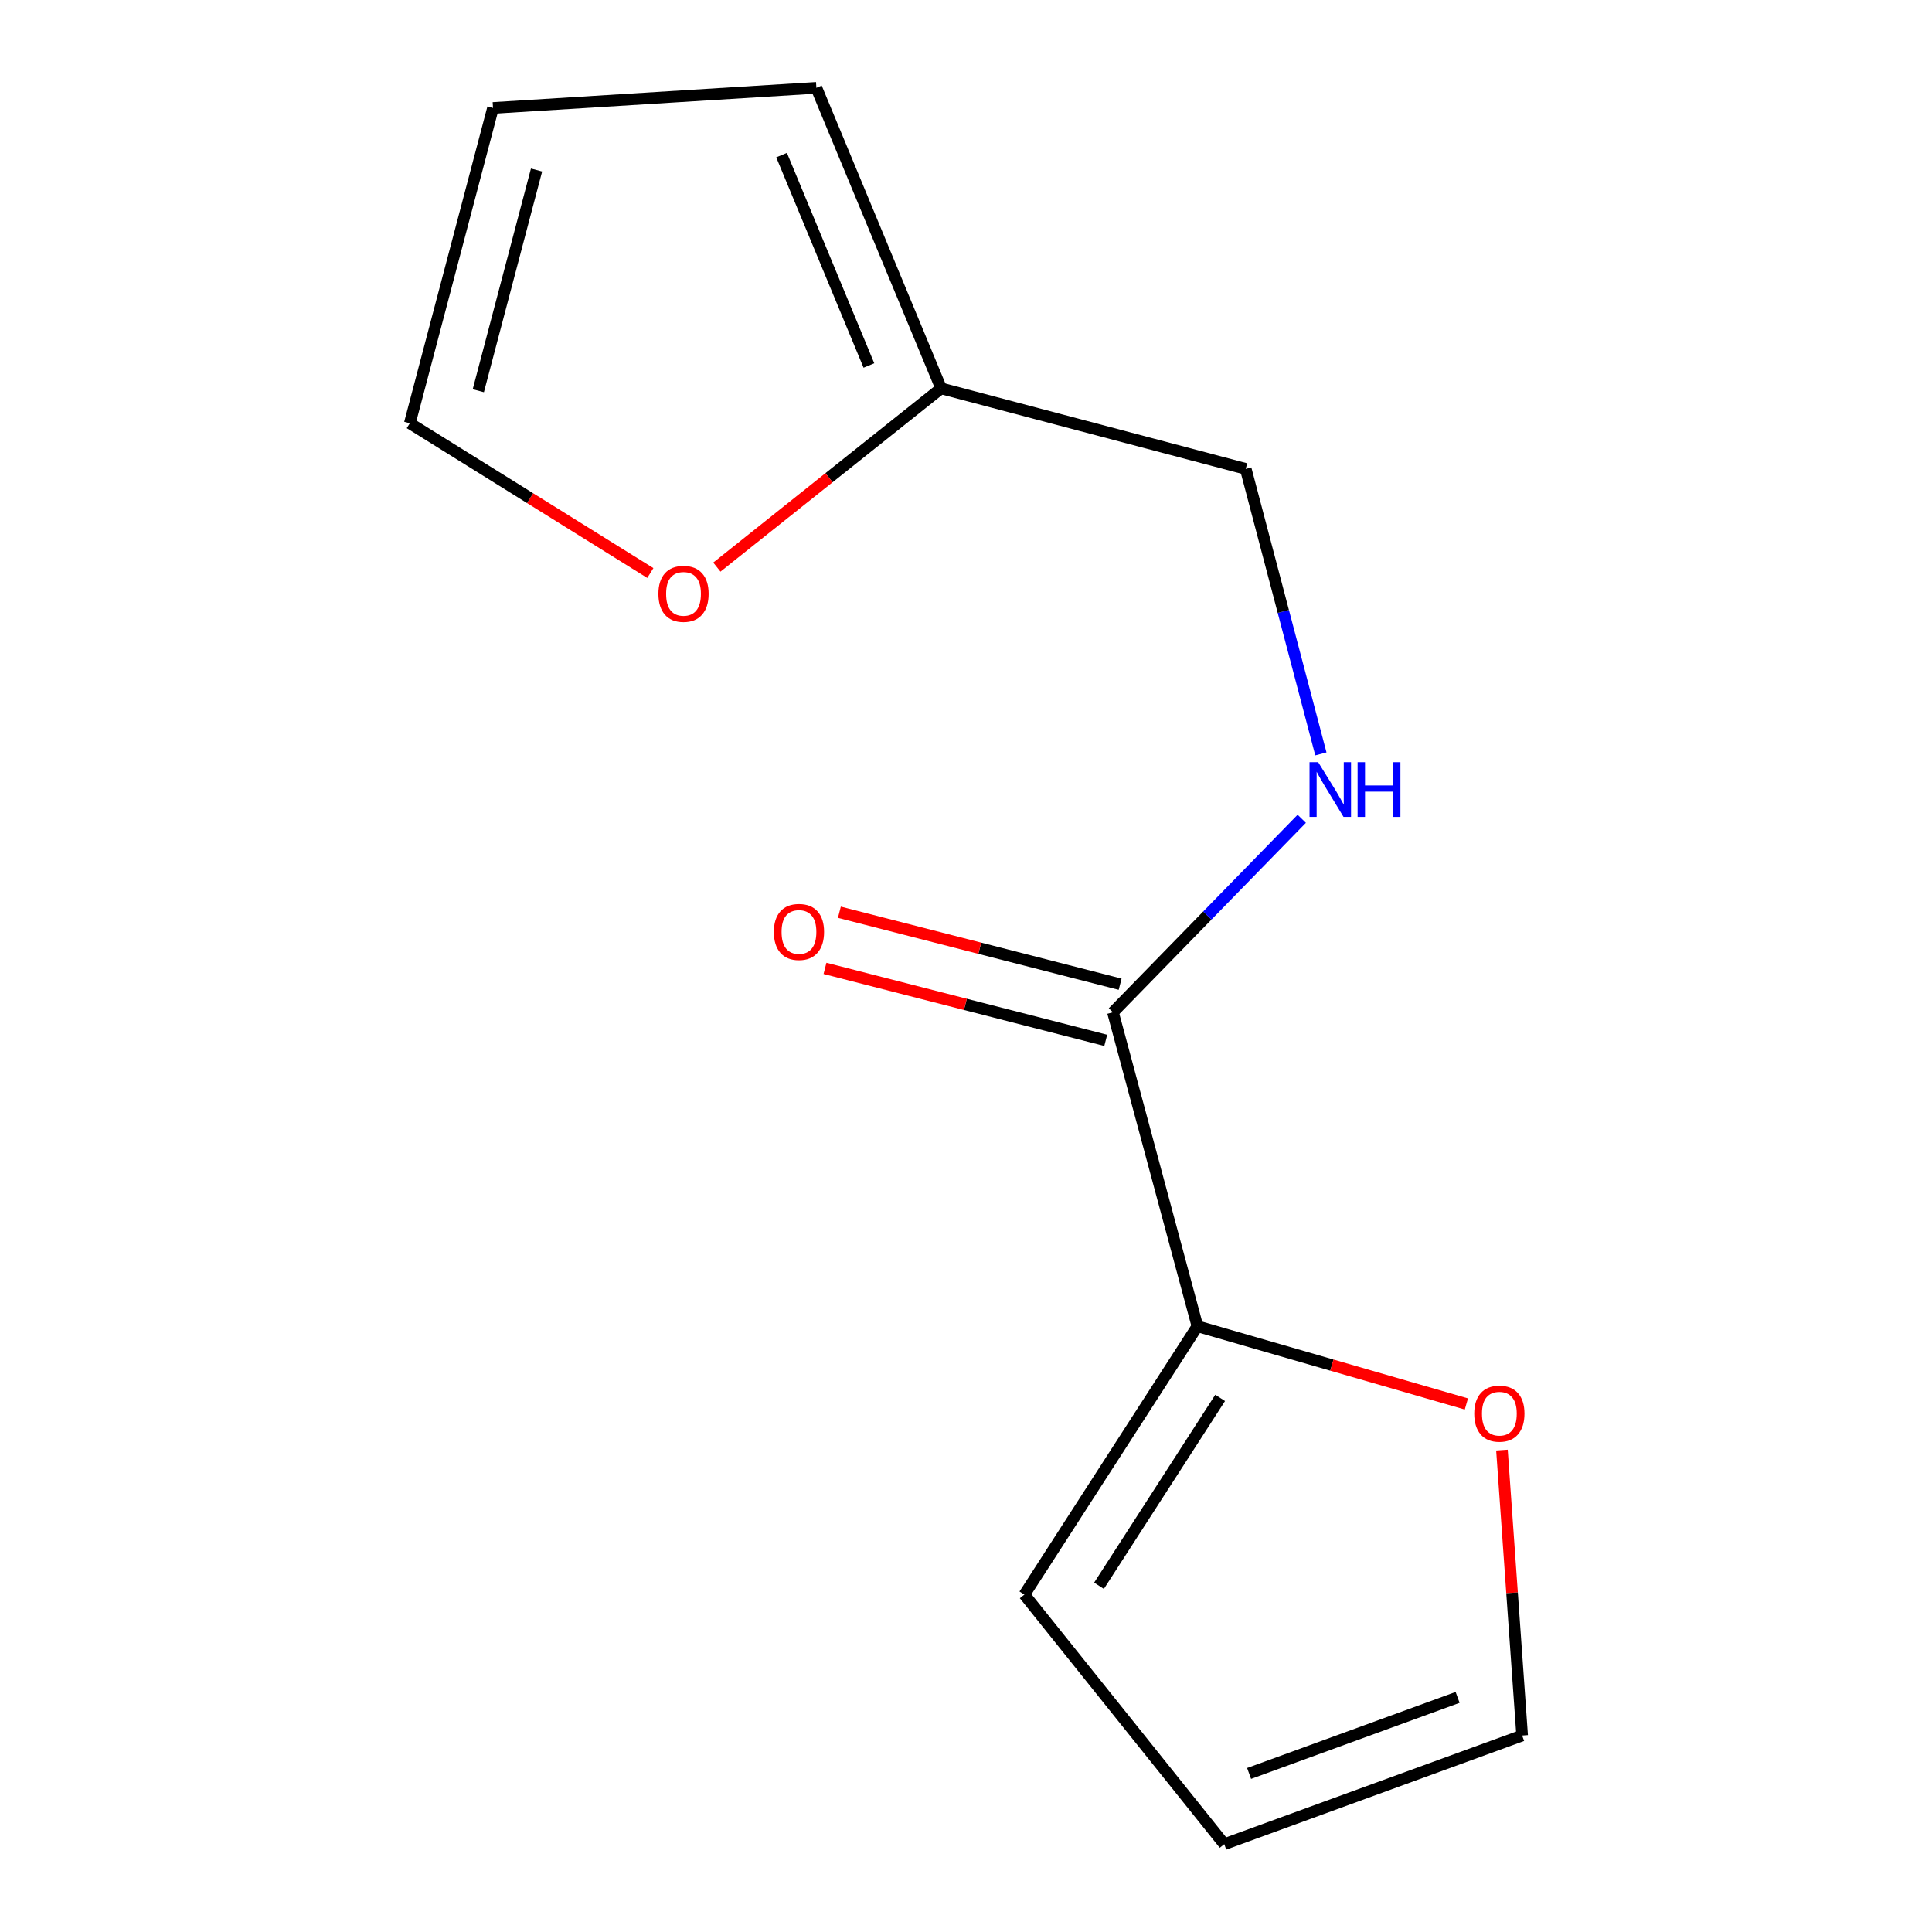 <?xml version='1.0' encoding='iso-8859-1'?>
<svg version='1.1' baseProfile='full'
              xmlns='http://www.w3.org/2000/svg'
                      xmlns:rdkit='http://www.rdkit.org/xml'
                      xmlns:xlink='http://www.w3.org/1999/xlink'
                  xml:space='preserve'
width='1000px' height='1000px' viewBox='0 0 1000 1000'>
<!-- END OF HEADER -->
<rect style='opacity:1.0;fill:#FFFFFF;stroke:none' width='1000' height='1000' x='0' y='0'> </rect>
<path class='bond-0' d='M 576.054,523.956 L 619.784,686.466' style='fill:none;fill-rule:evenodd;stroke:#000000;stroke-width:6px;stroke-linecap:butt;stroke-linejoin:miter;stroke-opacity:1' />
<path class='bond-1' d='M 576.054,523.956 L 624.92,473.881' style='fill:none;fill-rule:evenodd;stroke:#000000;stroke-width:6px;stroke-linecap:butt;stroke-linejoin:miter;stroke-opacity:1' />
<path class='bond-1' d='M 624.92,473.881 L 673.786,423.807' style='fill:none;fill-rule:evenodd;stroke:#0000FF;stroke-width:6px;stroke-linecap:butt;stroke-linejoin:miter;stroke-opacity:1' />
<path class='bond-6' d='M 579.778,509.432 L 507.12,490.804' style='fill:none;fill-rule:evenodd;stroke:#000000;stroke-width:6px;stroke-linecap:butt;stroke-linejoin:miter;stroke-opacity:1' />
<path class='bond-6' d='M 507.12,490.804 L 434.462,472.176' style='fill:none;fill-rule:evenodd;stroke:#FF0000;stroke-width:6px;stroke-linecap:butt;stroke-linejoin:miter;stroke-opacity:1' />
<path class='bond-6' d='M 572.33,538.479 L 499.672,519.851' style='fill:none;fill-rule:evenodd;stroke:#000000;stroke-width:6px;stroke-linecap:butt;stroke-linejoin:miter;stroke-opacity:1' />
<path class='bond-6' d='M 499.672,519.851 L 427.014,501.223' style='fill:none;fill-rule:evenodd;stroke:#FF0000;stroke-width:6px;stroke-linecap:butt;stroke-linejoin:miter;stroke-opacity:1' />
<path class='bond-3' d='M 619.784,686.466 L 689.391,706.582' style='fill:none;fill-rule:evenodd;stroke:#000000;stroke-width:6px;stroke-linecap:butt;stroke-linejoin:miter;stroke-opacity:1' />
<path class='bond-3' d='M 689.391,706.582 L 758.997,726.697' style='fill:none;fill-rule:evenodd;stroke:#FF0000;stroke-width:6px;stroke-linecap:butt;stroke-linejoin:miter;stroke-opacity:1' />
<path class='bond-5' d='M 619.784,686.466 L 530.208,825.37' style='fill:none;fill-rule:evenodd;stroke:#000000;stroke-width:6px;stroke-linecap:butt;stroke-linejoin:miter;stroke-opacity:1' />
<path class='bond-5' d='M 631.549,723.553 L 568.845,820.786' style='fill:none;fill-rule:evenodd;stroke:#000000;stroke-width:6px;stroke-linecap:butt;stroke-linejoin:miter;stroke-opacity:1' />
<path class='bond-12' d='M 683.688,390.223 L 664.239,316.461' style='fill:none;fill-rule:evenodd;stroke:#0000FF;stroke-width:6px;stroke-linecap:butt;stroke-linejoin:miter;stroke-opacity:1' />
<path class='bond-12' d='M 664.239,316.461 L 644.79,242.699' style='fill:none;fill-rule:evenodd;stroke:#000000;stroke-width:6px;stroke-linecap:butt;stroke-linejoin:miter;stroke-opacity:1' />
<path class='bond-2' d='M 487.127,201.018 L 644.79,242.699' style='fill:none;fill-rule:evenodd;stroke:#000000;stroke-width:6px;stroke-linecap:butt;stroke-linejoin:miter;stroke-opacity:1' />
<path class='bond-4' d='M 487.127,201.018 L 429.089,247.273' style='fill:none;fill-rule:evenodd;stroke:#000000;stroke-width:6px;stroke-linecap:butt;stroke-linejoin:miter;stroke-opacity:1' />
<path class='bond-4' d='M 429.089,247.273 L 371.05,293.529' style='fill:none;fill-rule:evenodd;stroke:#FF0000;stroke-width:6px;stroke-linecap:butt;stroke-linejoin:miter;stroke-opacity:1' />
<path class='bond-7' d='M 487.127,201.018 L 422.556,45.455' style='fill:none;fill-rule:evenodd;stroke:#000000;stroke-width:6px;stroke-linecap:butt;stroke-linejoin:miter;stroke-opacity:1' />
<path class='bond-7' d='M 449.746,189.179 L 404.547,80.285' style='fill:none;fill-rule:evenodd;stroke:#000000;stroke-width:6px;stroke-linecap:butt;stroke-linejoin:miter;stroke-opacity:1' />
<path class='bond-8' d='M 777.404,750.566 L 782.631,824.435' style='fill:none;fill-rule:evenodd;stroke:#FF0000;stroke-width:6px;stroke-linecap:butt;stroke-linejoin:miter;stroke-opacity:1' />
<path class='bond-8' d='M 782.631,824.435 L 787.859,898.304' style='fill:none;fill-rule:evenodd;stroke:#000000;stroke-width:6px;stroke-linecap:butt;stroke-linejoin:miter;stroke-opacity:1' />
<path class='bond-9' d='M 336.615,296.594 L 274.366,257.835' style='fill:none;fill-rule:evenodd;stroke:#FF0000;stroke-width:6px;stroke-linecap:butt;stroke-linejoin:miter;stroke-opacity:1' />
<path class='bond-9' d='M 274.366,257.835 L 212.118,219.076' style='fill:none;fill-rule:evenodd;stroke:#000000;stroke-width:6px;stroke-linecap:butt;stroke-linejoin:miter;stroke-opacity:1' />
<path class='bond-10' d='M 530.208,825.37 L 633.678,954.545' style='fill:none;fill-rule:evenodd;stroke:#000000;stroke-width:6px;stroke-linecap:butt;stroke-linejoin:miter;stroke-opacity:1' />
<path class='bond-11' d='M 422.556,45.455 L 255.182,55.867' style='fill:none;fill-rule:evenodd;stroke:#000000;stroke-width:6px;stroke-linecap:butt;stroke-linejoin:miter;stroke-opacity:1' />
<path class='bond-13' d='M 787.859,898.304 L 633.678,954.545' style='fill:none;fill-rule:evenodd;stroke:#000000;stroke-width:6px;stroke-linecap:butt;stroke-linejoin:miter;stroke-opacity:1' />
<path class='bond-13' d='M 754.456,878.57 L 646.529,917.938' style='fill:none;fill-rule:evenodd;stroke:#000000;stroke-width:6px;stroke-linecap:butt;stroke-linejoin:miter;stroke-opacity:1' />
<path class='bond-14' d='M 212.118,219.076 L 255.182,55.867' style='fill:none;fill-rule:evenodd;stroke:#000000;stroke-width:6px;stroke-linecap:butt;stroke-linejoin:miter;stroke-opacity:1' />
<path class='bond-14' d='M 247.572,202.245 L 277.716,87.998' style='fill:none;fill-rule:evenodd;stroke:#000000;stroke-width:6px;stroke-linecap:butt;stroke-linejoin:miter;stroke-opacity:1' />
<path  class='atom-2' d='M 682.293 394.514
L 691.573 409.514
Q 692.493 410.994, 693.973 413.674
Q 695.453 416.354, 695.533 416.514
L 695.533 394.514
L 699.293 394.514
L 699.293 422.834
L 695.413 422.834
L 685.453 406.434
Q 684.293 404.514, 683.053 402.314
Q 681.853 400.114, 681.493 399.434
L 681.493 422.834
L 677.813 422.834
L 677.813 394.514
L 682.293 394.514
' fill='#0000FF'/>
<path  class='atom-2' d='M 702.693 394.514
L 706.533 394.514
L 706.533 406.554
L 721.013 406.554
L 721.013 394.514
L 724.853 394.514
L 724.853 422.834
L 721.013 422.834
L 721.013 409.754
L 706.533 409.754
L 706.533 422.834
L 702.693 422.834
L 702.693 394.514
' fill='#0000FF'/>
<path  class='atom-4' d='M 763.064 731.709
Q 763.064 724.909, 766.424 721.109
Q 769.784 717.309, 776.064 717.309
Q 782.344 717.309, 785.704 721.109
Q 789.064 724.909, 789.064 731.709
Q 789.064 738.589, 785.664 742.509
Q 782.264 746.389, 776.064 746.389
Q 769.824 746.389, 766.424 742.509
Q 763.064 738.629, 763.064 731.709
M 776.064 743.189
Q 780.384 743.189, 782.704 740.309
Q 785.064 737.389, 785.064 731.709
Q 785.064 726.149, 782.704 723.349
Q 780.384 720.509, 776.064 720.509
Q 771.744 720.509, 769.384 723.309
Q 767.064 726.109, 767.064 731.709
Q 767.064 737.429, 769.384 740.309
Q 771.744 743.189, 776.064 743.189
' fill='#FF0000'/>
<path  class='atom-5' d='M 340.787 307.367
Q 340.787 300.567, 344.147 296.767
Q 347.507 292.967, 353.787 292.967
Q 360.067 292.967, 363.427 296.767
Q 366.787 300.567, 366.787 307.367
Q 366.787 314.247, 363.387 318.167
Q 359.987 322.047, 353.787 322.047
Q 347.547 322.047, 344.147 318.167
Q 340.787 314.287, 340.787 307.367
M 353.787 318.847
Q 358.107 318.847, 360.427 315.967
Q 362.787 313.047, 362.787 307.367
Q 362.787 301.807, 360.427 299.007
Q 358.107 296.167, 353.787 296.167
Q 349.467 296.167, 347.107 298.967
Q 344.787 301.767, 344.787 307.367
Q 344.787 313.087, 347.107 315.967
Q 349.467 318.847, 353.787 318.847
' fill='#FF0000'/>
<path  class='atom-7' d='M 400.544 482.371
Q 400.544 475.571, 403.904 471.771
Q 407.264 467.971, 413.544 467.971
Q 419.824 467.971, 423.184 471.771
Q 426.544 475.571, 426.544 482.371
Q 426.544 489.251, 423.144 493.171
Q 419.744 497.051, 413.544 497.051
Q 407.304 497.051, 403.904 493.171
Q 400.544 489.291, 400.544 482.371
M 413.544 493.851
Q 417.864 493.851, 420.184 490.971
Q 422.544 488.051, 422.544 482.371
Q 422.544 476.811, 420.184 474.011
Q 417.864 471.171, 413.544 471.171
Q 409.224 471.171, 406.864 473.971
Q 404.544 476.771, 404.544 482.371
Q 404.544 488.091, 406.864 490.971
Q 409.224 493.851, 413.544 493.851
' fill='#FF0000'/>
</svg>
